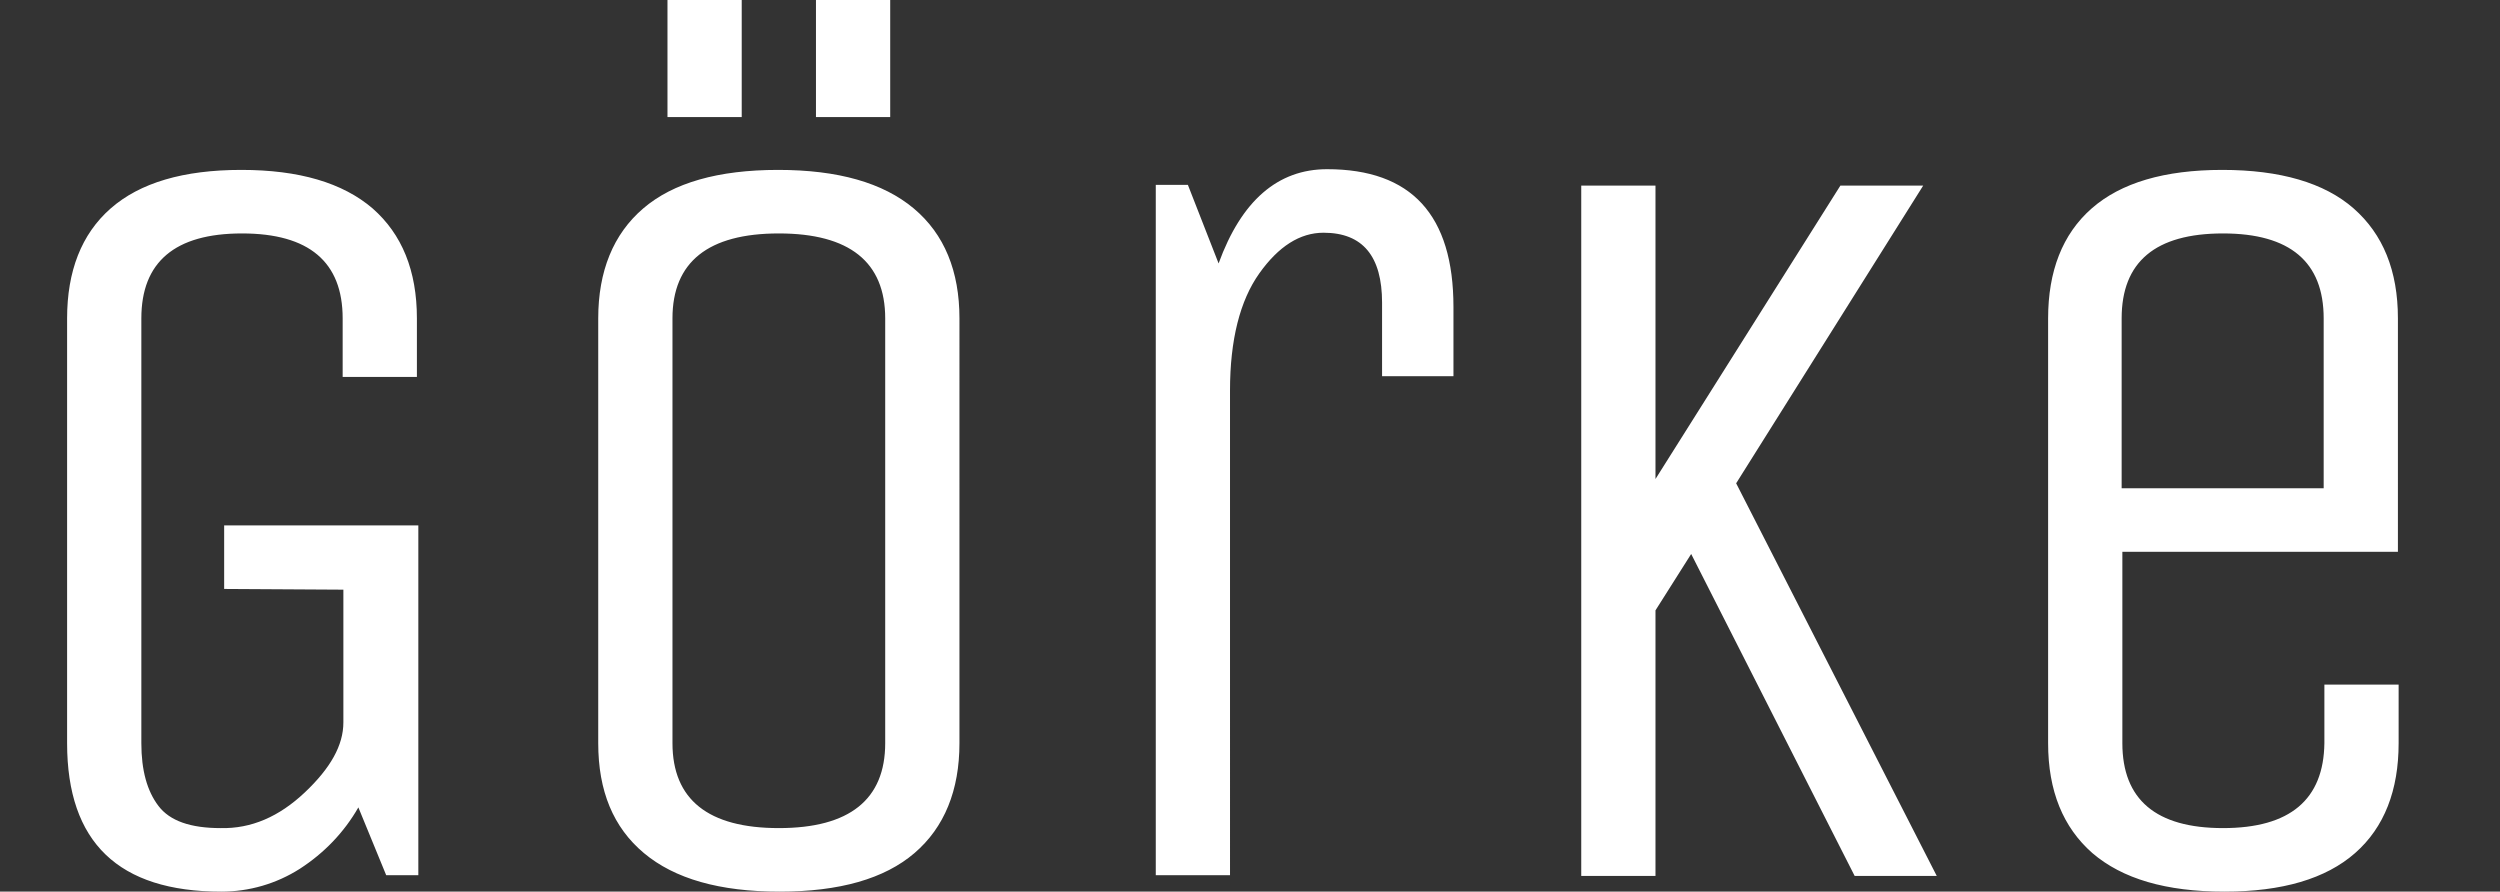 <?xml version="1.0" encoding="utf-8"?>
<!-- Generator: Adobe Illustrator 25.2.3, SVG Export Plug-In . SVG Version: 6.00 Build 0)  -->
<svg version="1.1" id="Ebene_1" xmlns="http://www.w3.org/2000/svg" xmlns:xlink="http://www.w3.org/1999/xlink" x="0px" y="0px"
	 viewBox="0 0 350.2 124.9" style="enable-background:new 0 0 350.2 124.9;" xml:space="preserve">
<rect x="0" y="0" width="350.2" height="124.9" fill="#333333" stroke="none"/>
<style type="text/css">
	.st0{fill:#FFFFFF;}
</style>
<path class="st0" d="M311.4,32.7c9.4,0,14.1,4,14.1,11.9v23.8h-28.3V44.6C297.2,36.7,301.9,32.7,311.4,32.7 M311.4,116
	c-9.4,0-14.1-4-14.1-11.9V77.3h38.6V44.6c0-6.7-2.1-11.8-6.2-15.4s-10.3-5.4-18.4-5.4c-8.1,0-14.2,1.8-18.3,5.4
	c-4.1,3.6-6.1,8.8-6.1,15.4v59.5c0,6.7,2.1,11.8,6.2,15.4c4.2,3.6,10.3,5.4,18.5,5.4c8.1,0,14.2-1.8,18.3-5.4s6.1-8.8,6.1-15.4v-8.2
	h-10.4v8.2C325.5,112,320.8,116,311.4,116 M231.9,85.5l5-7.9l22.9,45.1h11.5l-28.1-55L269.4,26h-11.6l-25.9,41.1V26h-10.4v96.7h10.4
	L231.9,85.5z M172.3,54.7c0-7.1,1.4-12.6,4.1-16.4s5.7-5.7,9-5.7c5.5,0,8.2,3.3,8.2,9.8v10.3h10v-9.7c0-12.9-5.9-19.3-17.7-19.3
	c-6.9,0-12,4.4-15.2,13.2l-4.3-11h-4.5v96.7h10.4V54.7z M124.7,0h-10.4v16.4h10.4V0z M103.9,0H93.5v16.4h10.4V0z M109.1,116
	c-9.9,0-14.9-4-14.9-11.9V44.6c0-7.9,5-11.9,14.9-11.9c9.9,0,14.9,4,14.9,11.9v59.5C124,112,119,116,109.1,116 M128,29.2
	c-4.3-3.6-10.6-5.4-19-5.4s-14.7,1.8-18.9,5.4c-4.2,3.6-6.3,8.8-6.3,15.4v59.5c0,6.7,2.1,11.8,6.4,15.4c4.3,3.6,10.6,5.4,19,5.4
	c8.4,0,14.7-1.8,18.9-5.4c4.2-3.6,6.3-8.8,6.3-15.4V44.6C134.4,38,132.3,32.8,128,29.2 M48.1,82.6v18.6c0,3.2-1.8,6.4-5.4,9.8
	c-3.6,3.4-7.5,5.1-11.8,5c-4.2,0-7.1-1-8.7-3.1c-1.6-2.1-2.4-5-2.4-8.8V44.6c0-7.9,4.7-11.9,14.1-11.9c9.4,0,14.1,4,14.1,11.9v8.2
	h10.4v-8.2c0-6.7-2.1-11.8-6.2-15.4c-4.2-3.6-10.3-5.4-18.4-5.4c-8.1,0-14.2,1.8-18.3,5.4c-4.1,3.6-6.1,8.8-6.1,15.4v59.5
	c0,13.9,7.2,20.8,21.6,20.8c3.9,0,7.7-1.1,11-3.2c3.4-2.2,6.2-5.1,8.2-8.6l3.9,9.5h4.5V73.6H31.4v8.9L48.1,82.6z"/>
</svg>
